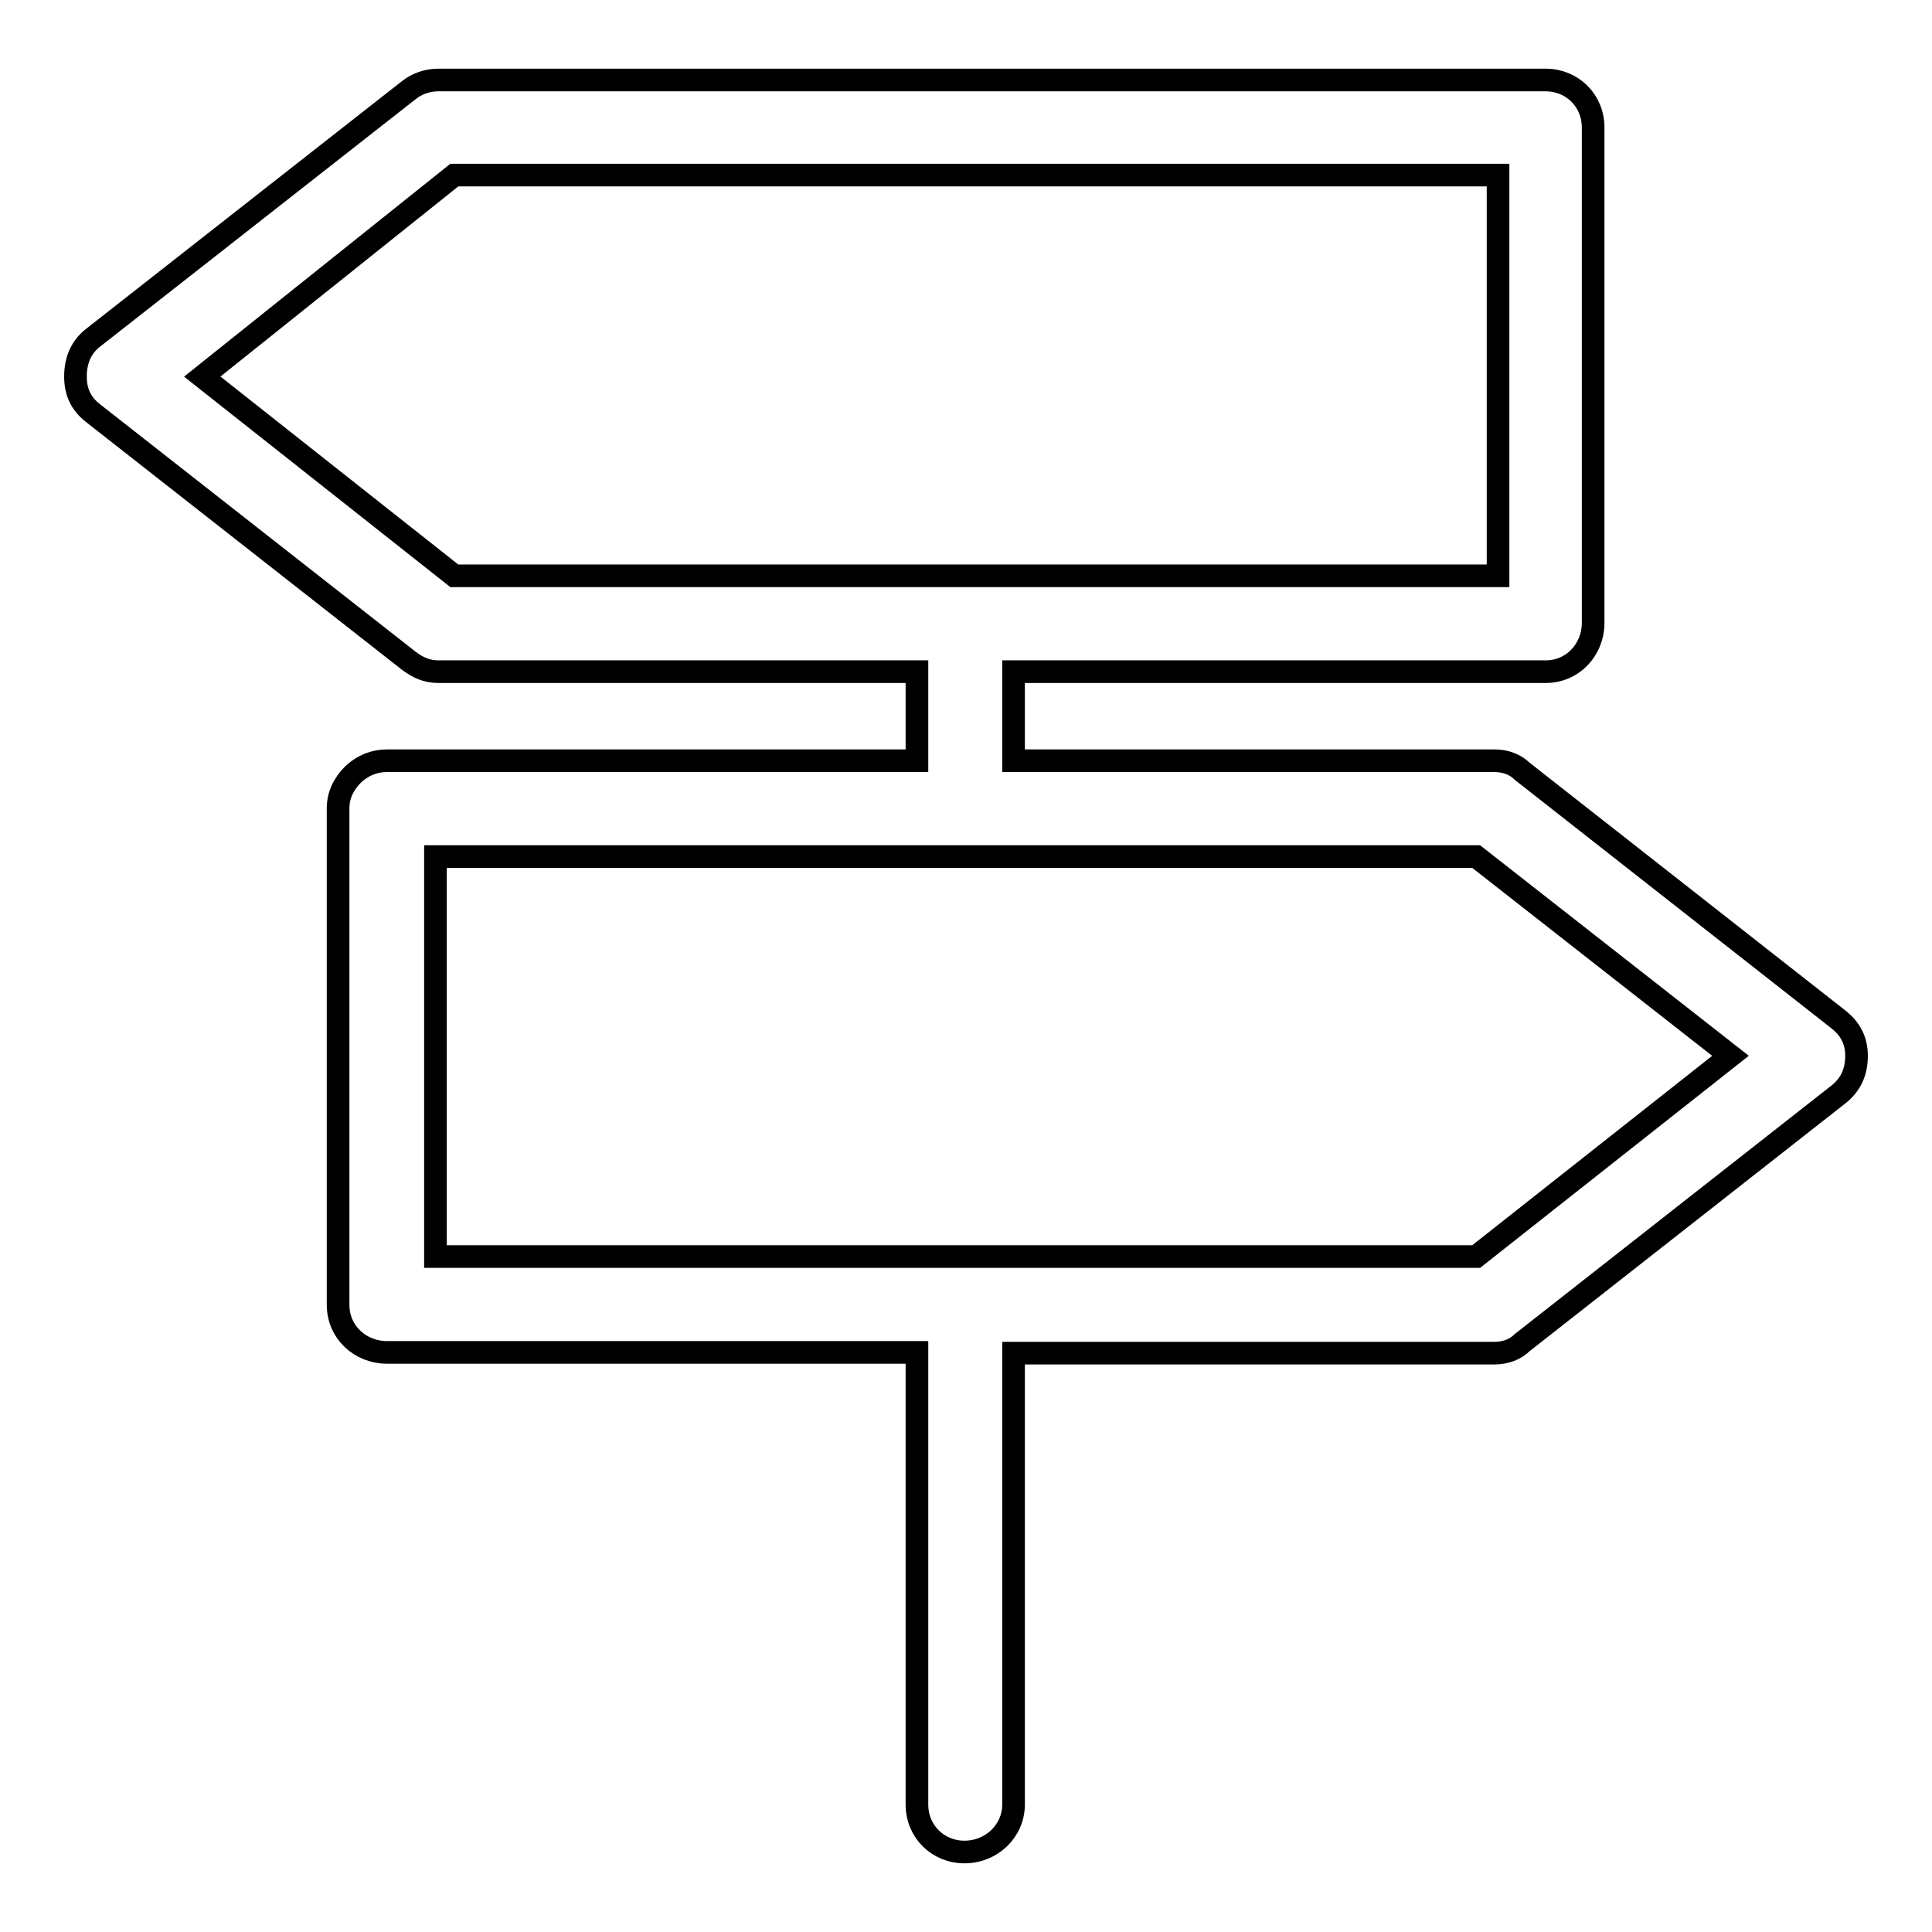 <?xml version="1.0" encoding="utf-8"?>
<!-- Svg Vector Icons : http://www.onlinewebfonts.com/icon -->
<!DOCTYPE svg PUBLIC "-//W3C//DTD SVG 1.1//EN" "http://www.w3.org/Graphics/SVG/1.1/DTD/svg11.dtd">
<svg version="1.1" xmlns="http://www.w3.org/2000/svg" xmlns:xlink="http://www.w3.org/1999/xlink" x="0px" y="0px" viewBox="0 0 256 256" enable-background="new 0 0 256 256" xml:space="preserve">
<g><g><g><path stroke-width="3" fill-opacity="0" stroke="#000000"  d="M243.5,135l-41.8-32.8c-0.9-0.9-2.2-1.4-3.7-1.4h-63.7V89h70.5c3.6,0,6.3-2.9,6.3-6.5V16.9c0-3.6-2.8-6.3-6.3-6.3H58.1c-1.5,0-2.9,0.5-4,1.4L12.4,44.7C10.7,46,10,47.8,10,49.9c0,2,0.7,3.6,2.4,4.9l41.7,32.7c1.3,1,2.5,1.5,4,1.5h63.4v11.8H51.3c-1.7,0-3.2,0.6-4.5,1.8c-1.3,1.3-2,2.8-2,4.5v65.8c0,3.6,2.9,6.3,6.5,6.3h70.2v59.9c0,3.6,2.8,6.3,6.3,6.3c3.6,0,6.5-2.8,6.5-6.3v-59.8H198c1.5,0,2.8-0.5,3.7-1.4l41.8-32.8c1.7-1.3,2.5-3,2.5-5.2C246,137.9,245.2,136.3,243.5,135z M60.2,76.3L26.8,49.9l33.4-26.7h138.3v53.1h-64.1h-12.8H60.2z M195.6,166.5h-61.2h-12.8H57.7v-53h63.9h12.8h61.2l33.7,26.4L195.6,166.5z"/></g><g></g><g></g><g></g><g></g><g></g><g></g><g></g><g></g><g></g><g></g><g></g><g></g><g></g><g></g><g></g></g></g>
</svg>